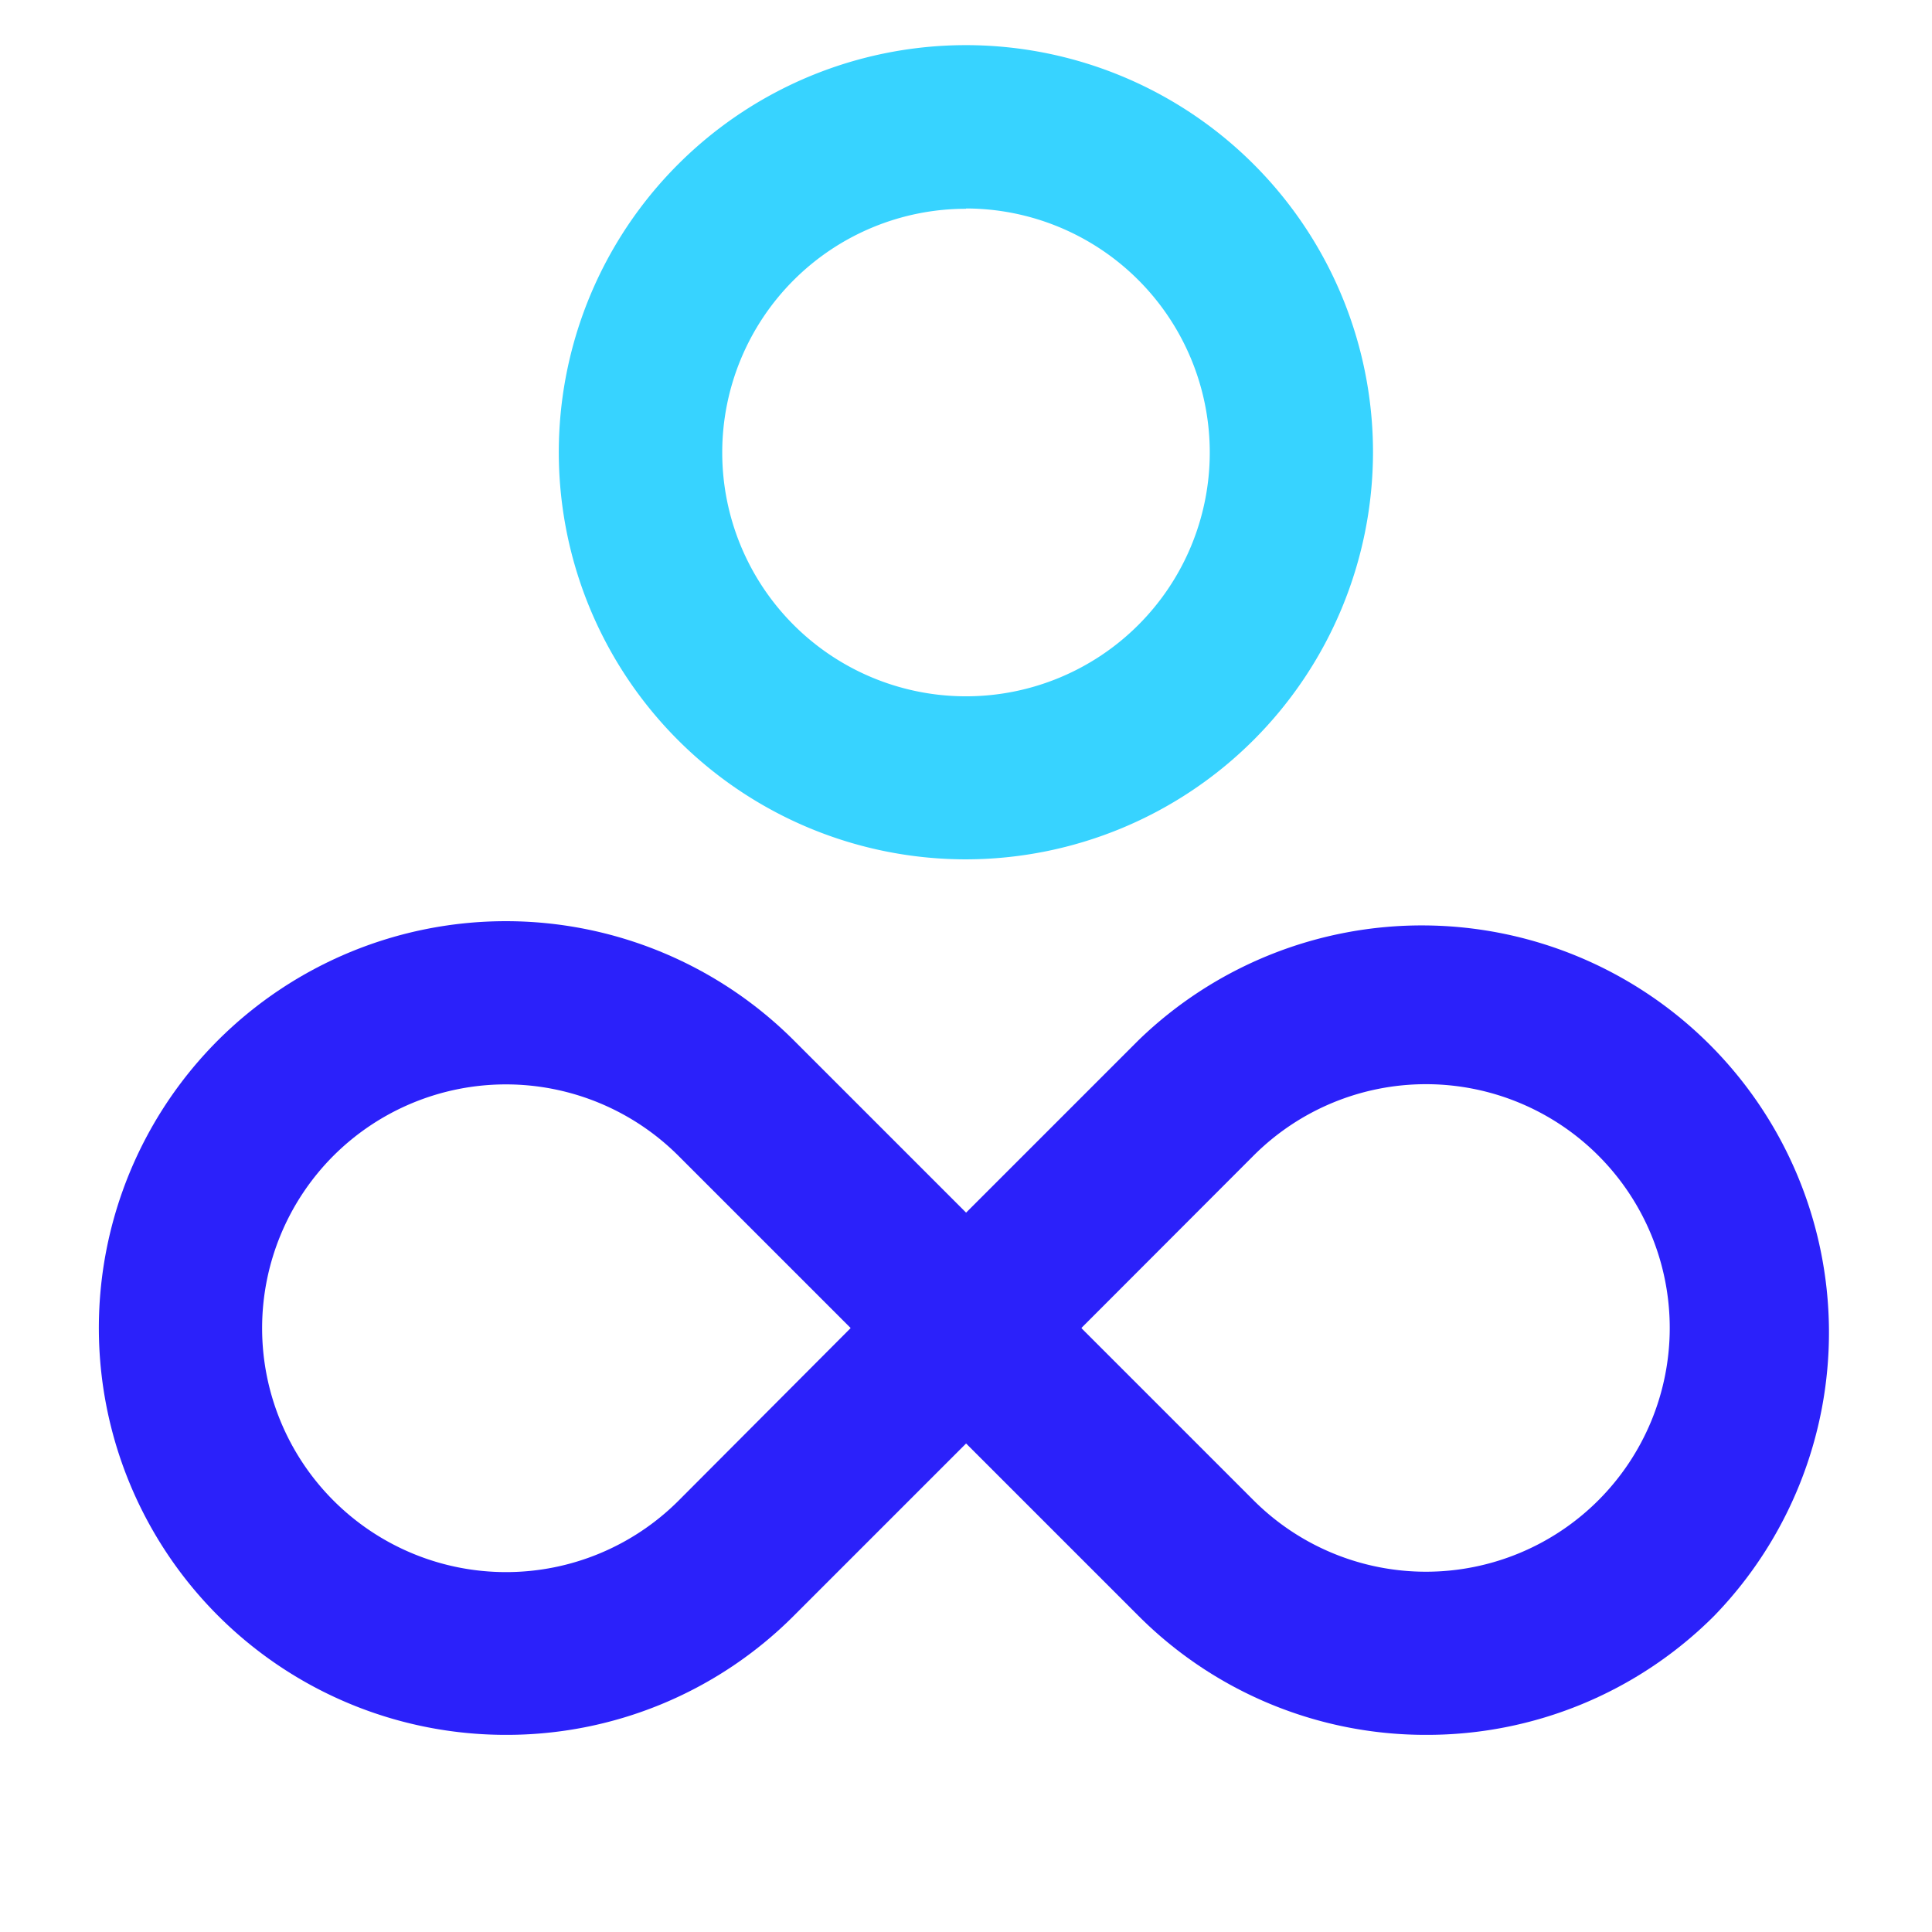 <svg xmlns="http://www.w3.org/2000/svg" viewBox="0 0 196 196">
  <defs>
    <style>
      .favicon_loop {
      fill: #2b21fa;
      }
      .favicon_head {
      fill: #37d3ff;
      }
      @media (prefers-color-scheme: dark) {
      .favicon_loop, .favicon_head {
        fill: #DADAE2;
      }
      }
    </style>
  </defs>  
  <g>
    <path class="favicon_loop" d="M51.32,176a41.28,41.28,0,0,1-29.2-70.47h0a41.34,41.34,0,0,1,58.4,0l29.2,29.2-29.2,29.2A41.15,41.15,0,0,1,51.32,176ZM33.84,117.24a24.73,24.73,0,0,0,35,35L86.3,134.73,68.81,117.24A24.76,24.76,0,0,0,33.84,117.24Z"/>
    <path class="favicon_loop" d="M144.7,176a41.15,41.15,0,0,1-29.2-12.07l-29.2-29.2,29.2-29.2a41.3,41.3,0,0,1,58.4,58.4h0A41.17,41.17,0,0,1,144.7,176Zm-35-41.27,17.49,17.49a24.73,24.73,0,1,0,0-35Z"/>
  </g>
  <path class="favicon_head" d="M98,87.18a41.3,41.3,0,1,1,41.29-41.3A41.35,41.35,0,0,1,98,87.18Zm0-66a24.73,24.73,0,1,0,24.73,24.73A24.76,24.76,0,0,0,98,21.15Z"/>
</svg>

